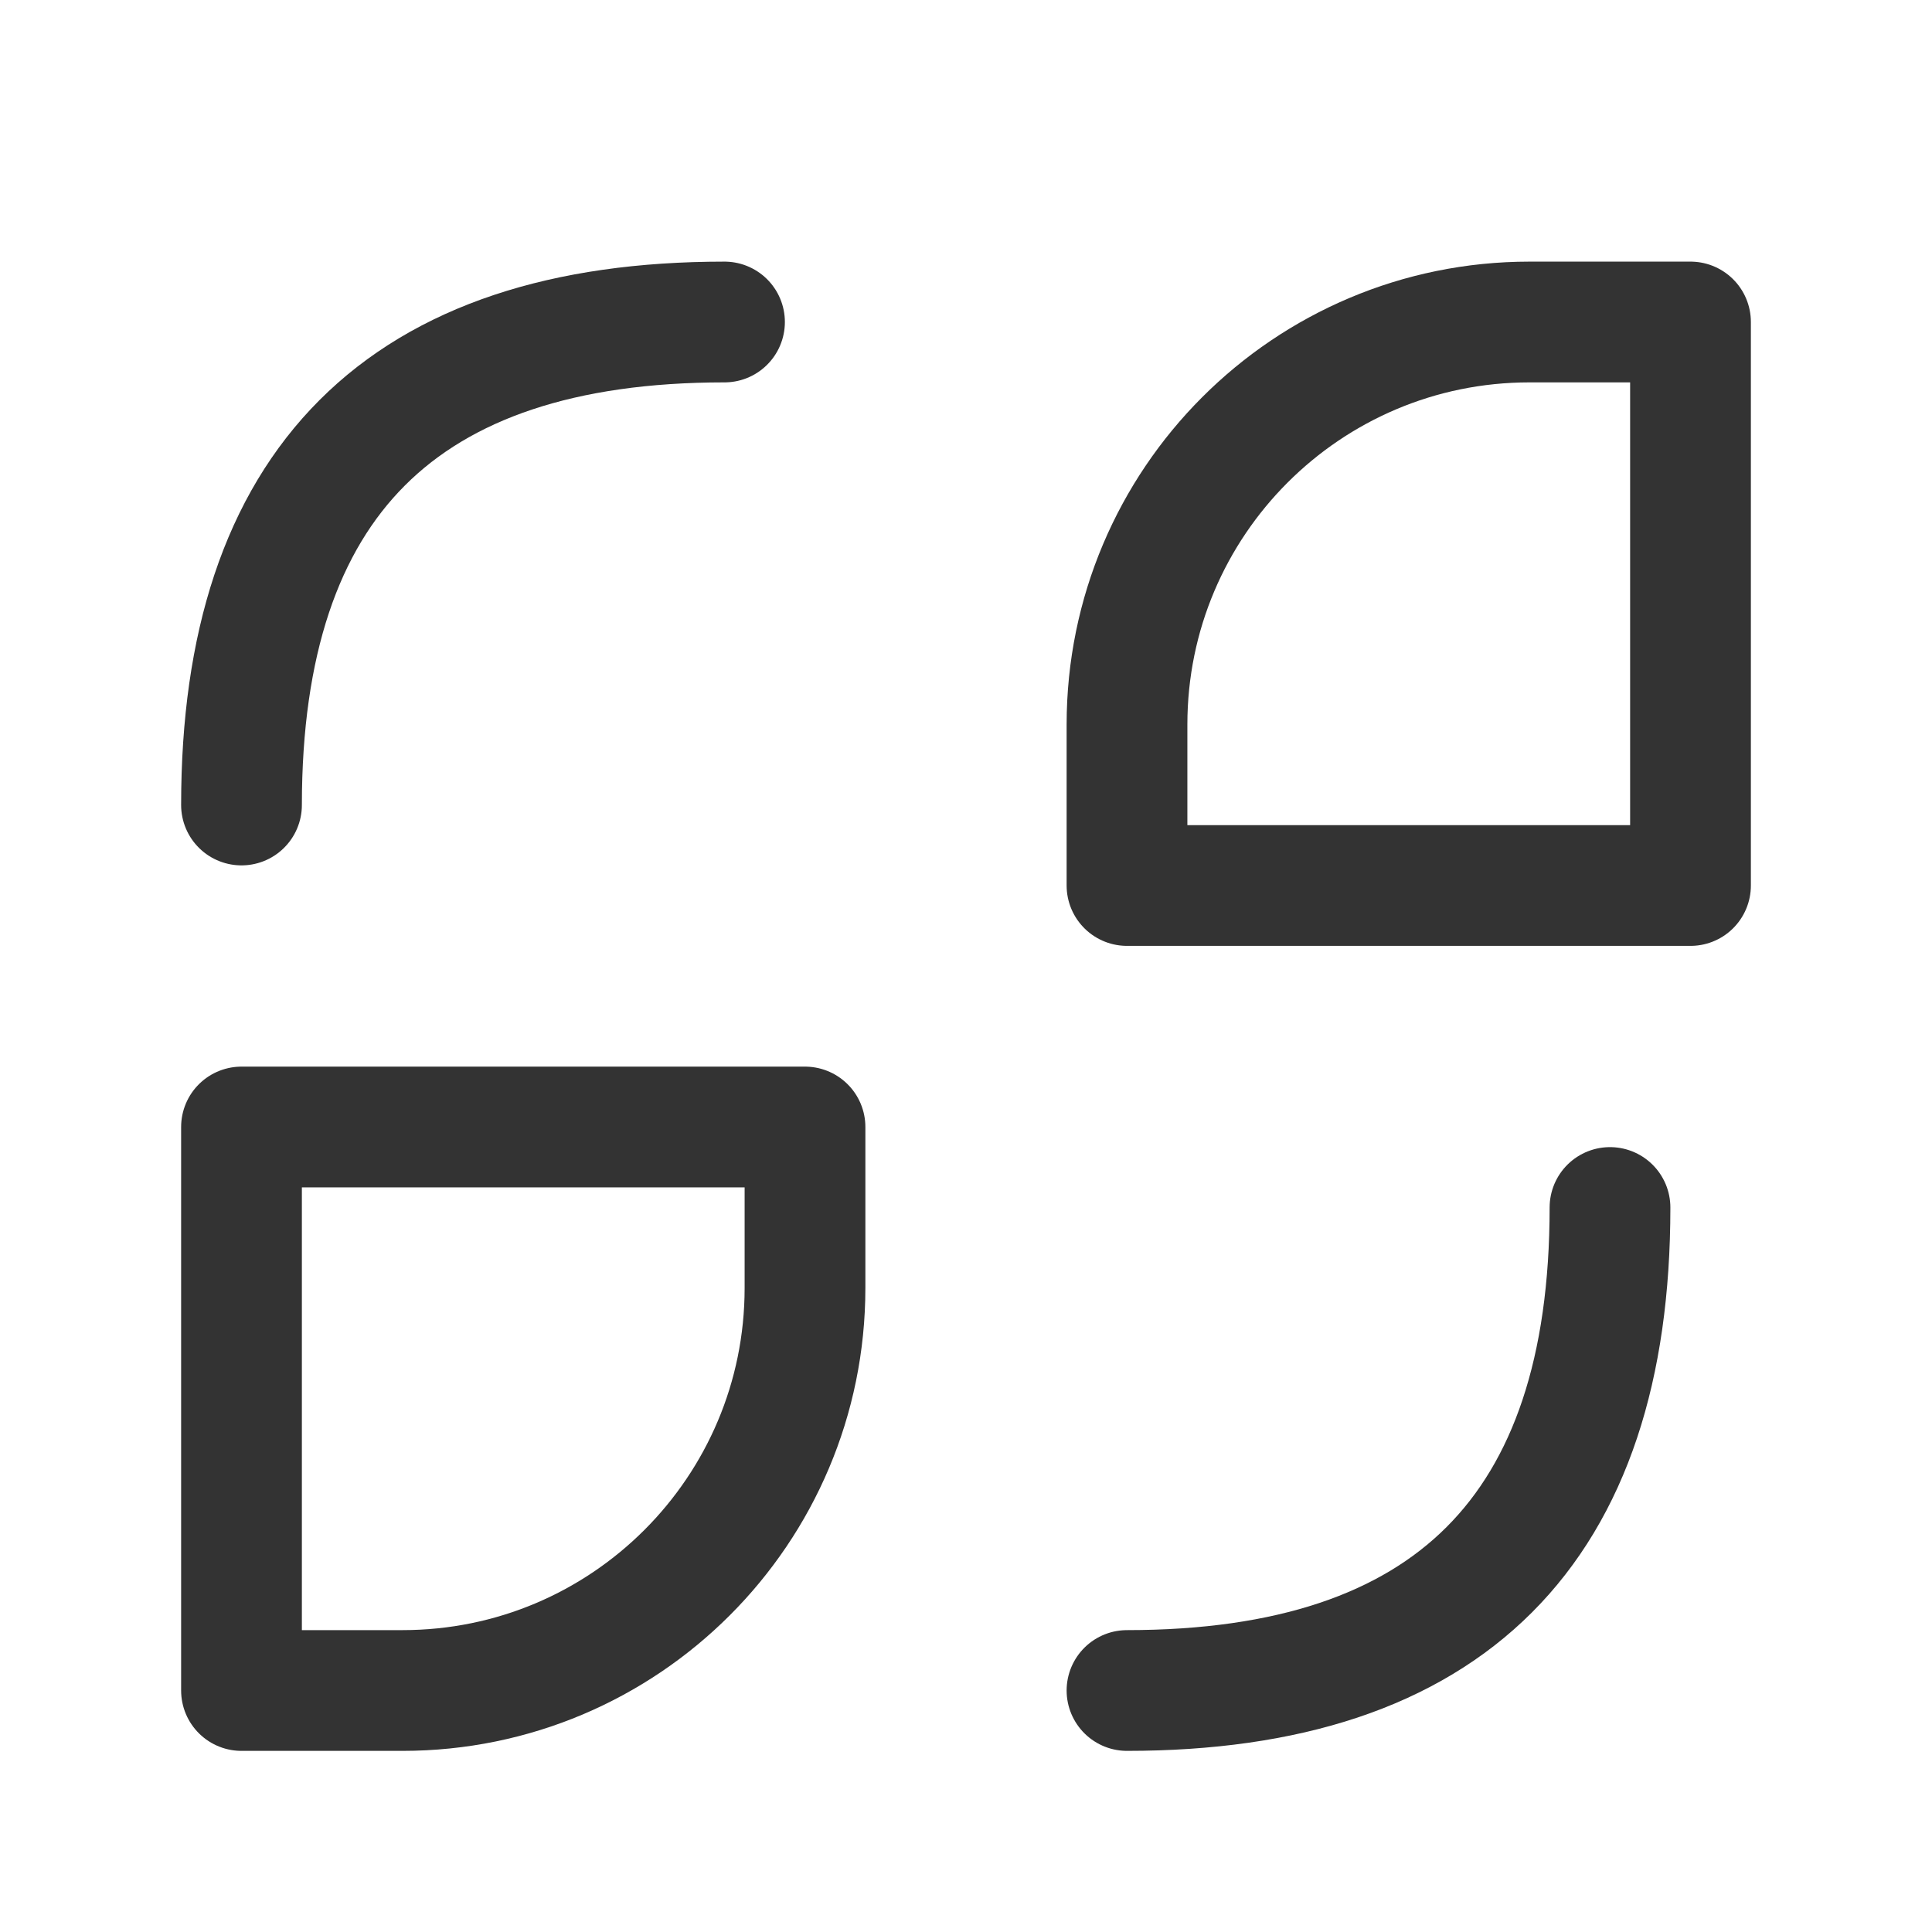 <?xml version="1.0" encoding="UTF-8"?><svg width="48" height="48" viewBox="0 0 48 48" fill="none" xmlns="http://www.w3.org/2000/svg"><path d="M6 20C6 12 10 8 18 8" stroke="#333" stroke-width="3" stroke-linecap="round" stroke-linejoin="round"/><path d="M40 30C40 38 36 42 28 42" stroke="#333" stroke-width="3" stroke-linecap="round" stroke-linejoin="round"/><path d="M28 18C28 12.477 32.477 8 38 8H42V22H28V18Z" fill="none" stroke="#333" stroke-width="3" stroke-linecap="round" stroke-linejoin="round"/><path d="M6 28H20V32C20 37.523 15.523 42 10 42H6V28Z" fill="none" stroke="#333" stroke-width="3" stroke-linecap="round" stroke-linejoin="round"/></svg>